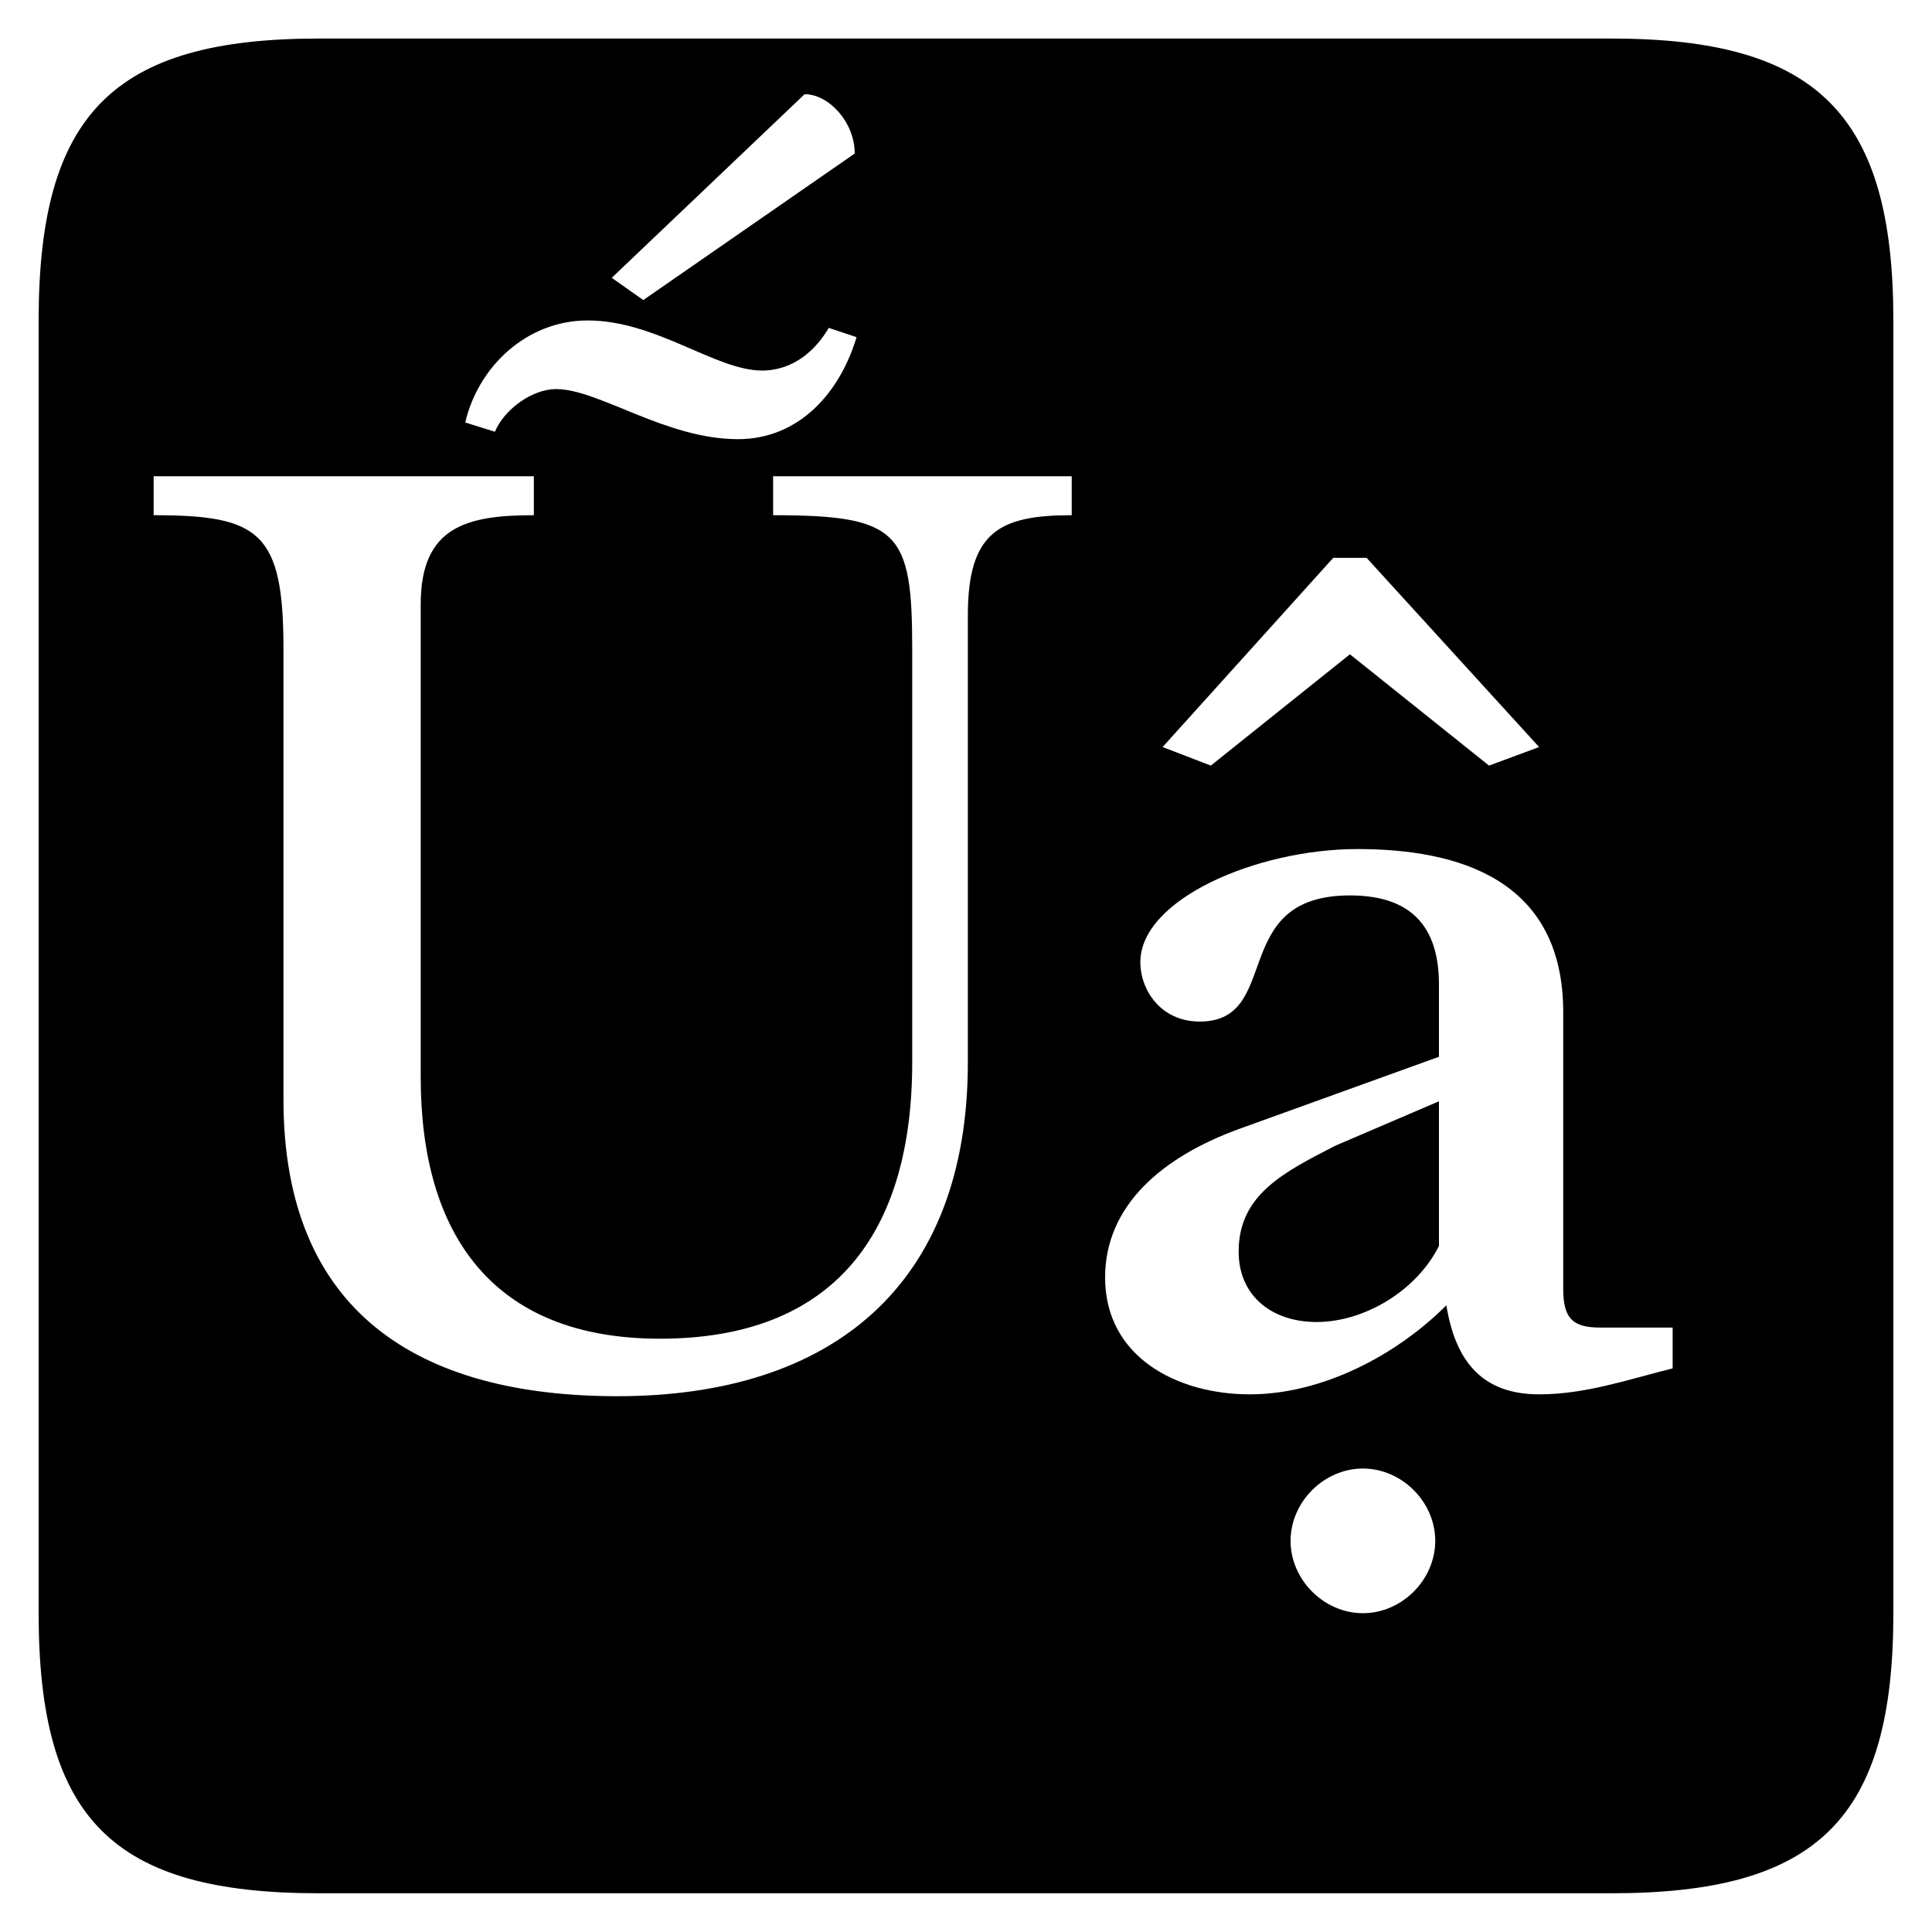 <?xml version="1.0" standalone="no"?>
<!DOCTYPE svg PUBLIC "-//W3C//DTD SVG 1.1//EN" "http://www.w3.org/Graphics/SVG/1.1/DTD/svg11.dtd">
<svg width="100%" height="100%" viewBox="0 0 200 200" version="1.1" xmlns="http://www.w3.org/2000/svg" xmlns:xlink="http://www.w3.org/1999/xlink" xml:space="preserve" style="fill-rule:evenodd;clip-rule:evenodd;stroke-linejoin:round;stroke-miterlimit:1.414;">
    <g transform="matrix(1,0,0,1,-88.447,99)">
        <g id="Ebene1">
            <path d="M117.791,14.814L117.791,-31.842C117.791,-43.938 115.295,-45.666 104.351,-45.666L104.351,-49.698L143.711,-49.698L143.711,-45.666C136.799,-45.666 131.999,-44.514 131.999,-36.45L131.999,12.51C131.999,28.83 139.487,39.582 156.767,39.582C174.815,39.582 182.879,28.638 182.879,10.974L182.879,-31.842C182.879,-43.938 181.535,-45.666 168.479,-45.666L168.479,-49.698L199.391,-49.698L199.391,-45.666C191.903,-45.666 188.639,-43.938 188.639,-35.298L188.639,10.974C188.639,34.014 174.623,45.534 152.351,45.534C131.615,45.534 117.791,36.702 117.791,14.814ZM146.015,-58.722C143.519,-58.722 140.639,-56.61 139.679,-54.306L136.607,-55.266C137.951,-61.026 142.943,-65.826 149.279,-65.826C156.383,-65.826 162.527,-60.642 167.327,-60.642C170.591,-60.642 172.895,-62.754 174.239,-65.058L177.119,-64.098C175.391,-58.338 171.167,-53.538 164.831,-53.538C157.343,-53.538 150.431,-58.722 146.015,-58.722ZM171.743,-89.25C174.239,-89.25 176.927,-86.37 176.927,-83.106L155.039,-67.938L151.775,-70.242L171.743,-89.25ZM202.847,33.246C202.847,25.758 208.799,20.766 216.671,17.886L237.407,10.398L237.407,2.91C237.407,-4.002 233.567,-6.306 228.191,-6.306C215.519,-6.306 221.279,6.75 212.639,6.75C208.607,6.75 206.495,3.486 206.495,0.606C206.495,-5.922 218.591,-11.106 228.959,-11.106C239.327,-11.106 250.271,-8.034 250.271,5.79L250.271,34.398C250.271,37.47 251.231,38.43 254.111,38.43L261.599,38.43L261.599,42.654C256.991,43.806 252.575,45.342 247.775,45.342C242.015,45.342 239.135,42.078 238.175,36.126C232.991,41.31 225.311,45.342 217.823,45.342C210.335,45.342 202.847,41.502 202.847,33.246ZM226.463,-41.25L229.919,-41.25L247.775,-21.666L242.591,-19.746L228.191,-31.266L213.791,-19.746L208.799,-21.666L226.463,-41.25ZM237.407,29.982L237.407,15.006L226.655,19.614C221.471,22.302 216.671,24.606 216.671,30.558C216.671,35.166 220.127,37.854 224.735,37.854C229.727,37.854 235.103,34.59 237.407,29.982ZM222.047,60.51C222.047,56.478 225.503,53.022 229.535,53.022C233.567,53.022 237.023,56.478 237.023,60.51C237.023,64.542 233.567,67.998 229.535,67.998C225.503,67.998 222.047,64.542 222.047,60.51ZM121.439,96.99L255.263,96.99C276.575,96.99 284.447,89.31 284.447,67.998L284.447,-65.826C284.447,-87.138 276.575,-95.01 255.263,-95.01L121.439,-95.01C100.127,-95.01 92.447,-87.138 92.447,-65.826L92.447,67.998C92.447,89.31 100.127,96.99 121.439,96.99Z" style="fill:black;fill-rule:nonzero;"/>
        </g>
    </g>
</svg>
